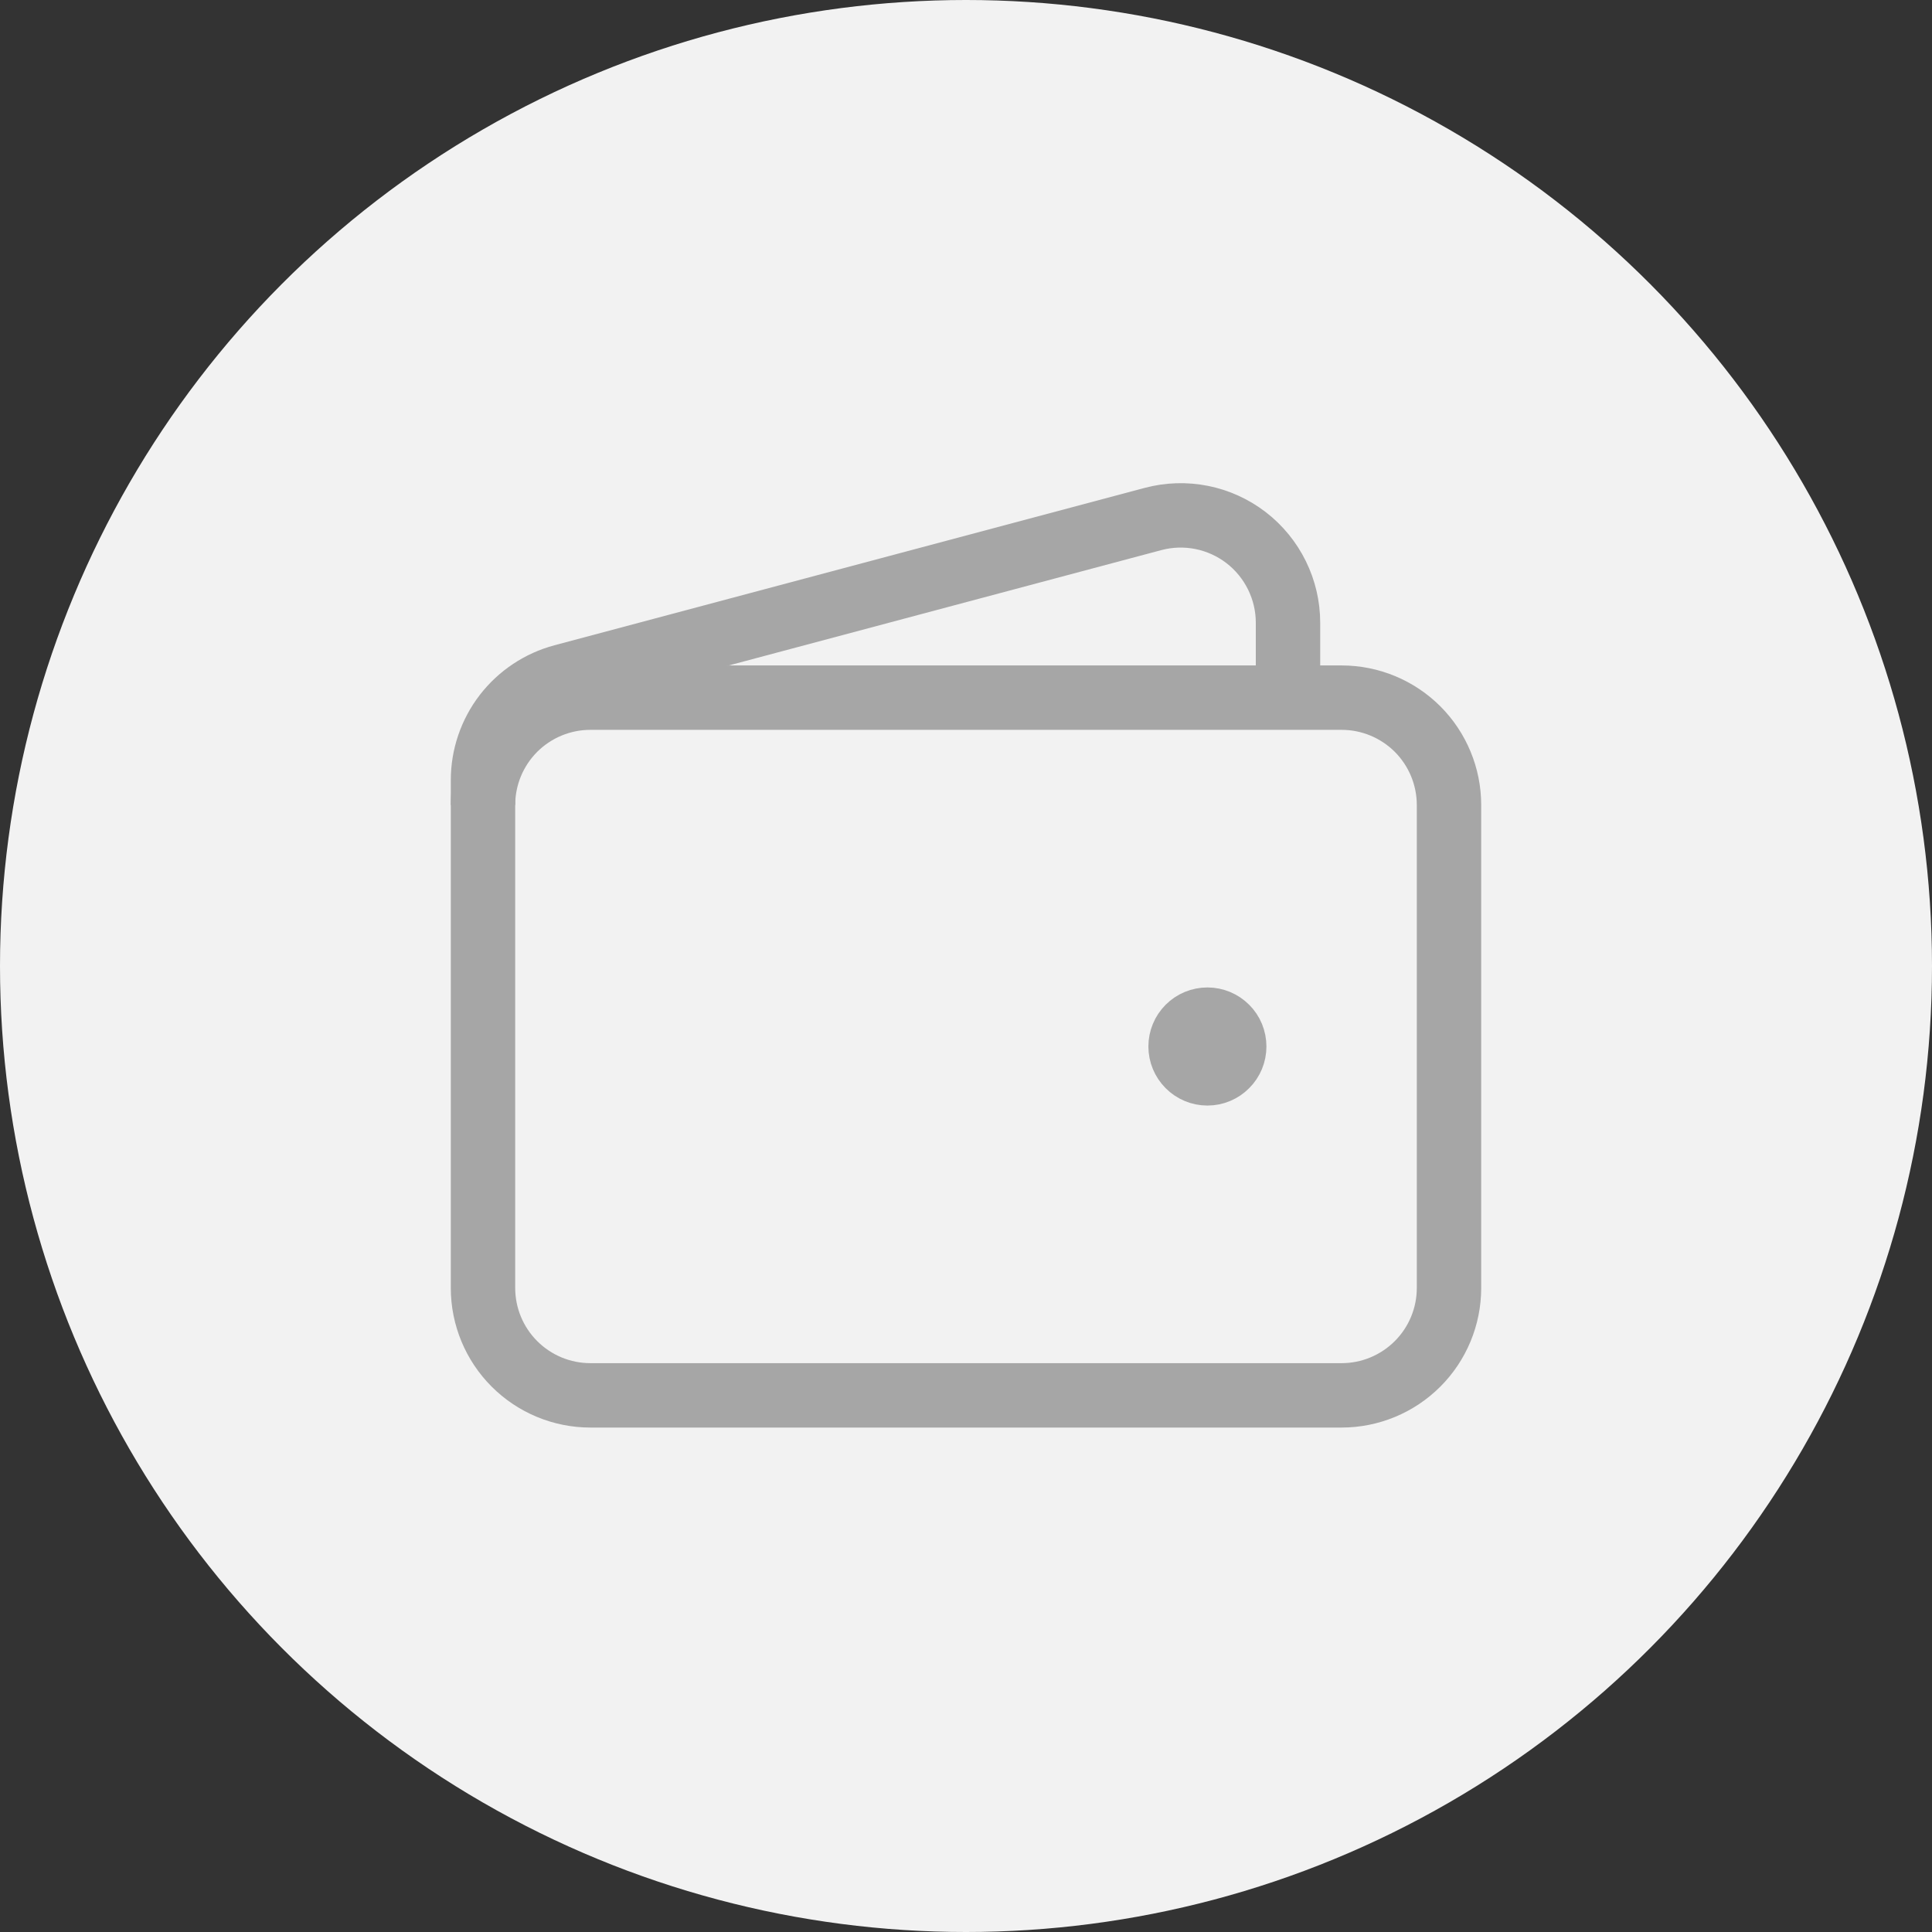 <svg width="30" height="30" viewBox="0 0 30 30" fill="none" xmlns="http://www.w3.org/2000/svg">
<rect x="0" y="0" width="30" height="30" fill="#333333" stroke="none"/>
<circle cx="15" cy="15" r="15" fill="#F2F2F2"/>
<path d="M20.833 21.667H9.167C8.725 21.667 8.301 21.491 7.988 21.178C7.676 20.866 7.5 20.442 7.5 20V12.5C7.5 12.058 7.676 11.634 7.988 11.321C8.301 11.009 8.725 10.833 9.167 10.833H20.833C21.275 10.833 21.699 11.009 22.012 11.321C22.324 11.634 22.5 12.058 22.5 12.5V20C22.5 20.442 22.324 20.866 22.012 21.178C21.699 21.491 21.275 21.667 20.833 21.667Z" stroke="#A6A6A6"/>
<path d="M18.749 16.667C18.638 16.667 18.532 16.623 18.454 16.544C18.376 16.466 18.332 16.36 18.332 16.25C18.332 16.139 18.376 16.033 18.454 15.955C18.532 15.877 18.638 15.833 18.749 15.833C18.859 15.833 18.965 15.877 19.043 15.955C19.122 16.033 19.165 16.139 19.165 16.25C19.165 16.36 19.122 16.466 19.043 16.544C18.965 16.623 18.859 16.667 18.749 16.667Z" fill="#A6A6A6" stroke="#A6A6A6" stroke-linecap="round" stroke-linejoin="round"/>
<path d="M20 10.833V9.669C20 9.414 19.941 9.162 19.828 8.933C19.715 8.704 19.551 8.503 19.349 8.348C19.146 8.192 18.91 8.085 18.66 8.035C18.41 7.985 18.151 7.993 17.904 8.059L8.738 10.503C8.383 10.598 8.069 10.807 7.845 11.098C7.621 11.39 7.5 11.747 7.5 12.114V12.5" stroke="#A6A6A6"/>
</svg>
